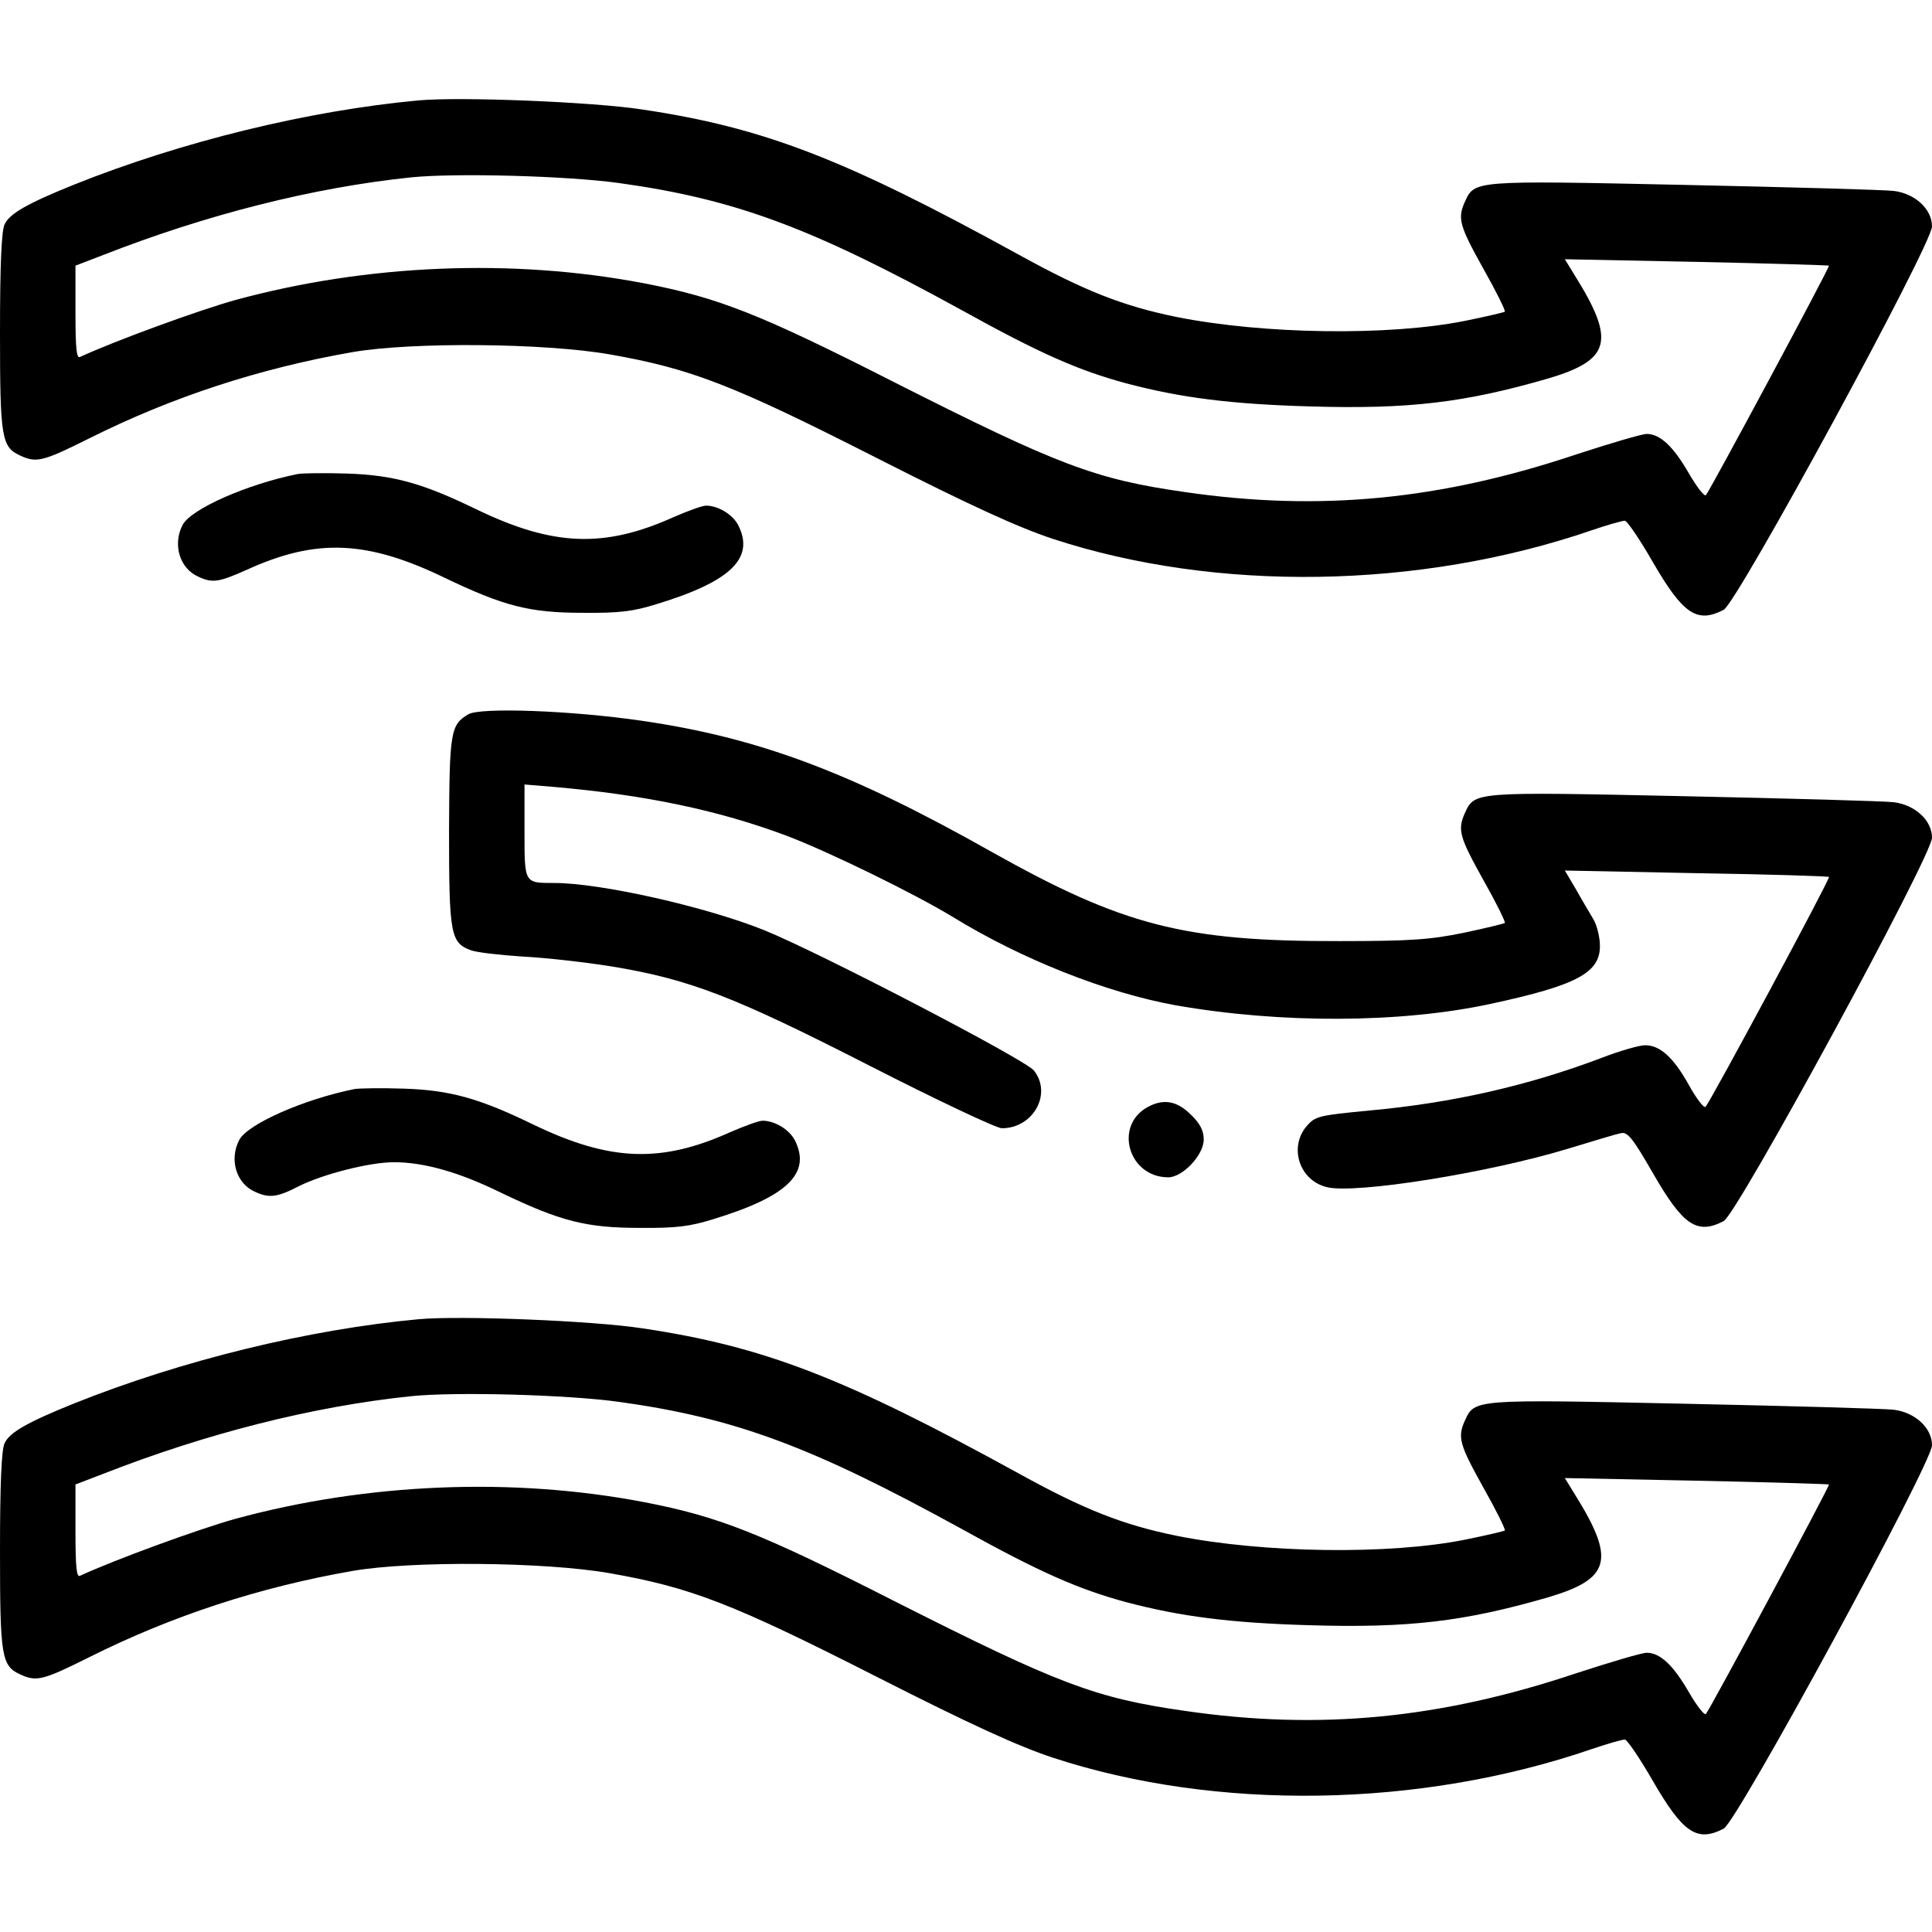 <?xml version="1.0" encoding="UTF-8" standalone="no"?> <svg xmlns="http://www.w3.org/2000/svg" width="512pt" height="512pt" viewBox="0 0 512 512" preserveAspectRatio="xMidYMid meet"> <g transform="translate(0,512) scale(0.1,-0.1)" fill="#000000" stroke="none"> <path d="M1110 4854 c-293 -27 -628 -109 -913 -223 -124 -50 -172 -77 -185 -106 -8 -18 -12 -105 -12 -286 0 -282 4 -304 55 -327 42 -19 59 -15 183 47 218 109 450 185 697 228 157 27 508 24 680 -6 217 -38 327 -81 707 -274 254 -129 375 -184 468 -215 433 -142 972 -134 1429 23 41 14 80 25 87 25 6 0 40 -50 75 -111 79 -136 116 -162 187 -125 36 19 552 968 552 1016 0 46 -45 87 -101 94 -24 3 -275 10 -556 16 -560 12 -555 12 -581 -45 -20 -44 -14 -64 49 -177 34 -60 59 -111 57 -114 -3 -2 -50 -13 -104 -24 -203 -41 -536 -36 -766 10 -142 29 -244 69 -418 165 -462 254 -676 337 -999 385 -131 20 -480 34 -591 24z m530 -219 c309 -43 510 -118 907 -336 209 -116 312 -161 438 -195 144 -38 276 -55 485 -61 264 -8 412 10 633 74 165 49 179 99 71 272 l-27 44 349 -7 c192 -4 350 -9 351 -10 3 -3 -316 -597 -326 -608 -4 -5 -24 21 -45 57 -42 73 -77 105 -112 105 -13 0 -97 -25 -186 -54 -361 -121 -681 -152 -1038 -100 -238 34 -335 71 -770 291 -356 181 -466 224 -662 262 -349 67 -735 51 -1084 -44 -97 -27 -319 -108 -412 -151 -9 -5 -12 22 -12 118 l0 124 73 28 c273 107 556 179 817 206 118 12 412 4 550 -15z"></path> <path d="M790 3864 c-135 -27 -284 -93 -306 -135 -27 -52 -8 -115 41 -137 38 -18 55 -15 129 18 184 84 318 78 522 -20 160 -77 228 -94 369 -94 98 -1 134 4 195 23 197 60 261 122 216 210 -15 28 -53 51 -85 51 -10 0 -48 -14 -85 -30 -184 -83 -319 -78 -521 19 -144 70 -221 92 -345 96 -58 2 -116 1 -130 -1z"></path> <path d="M1241 3227 c-47 -28 -50 -45 -51 -310 0 -272 4 -295 57 -315 15 -6 78 -13 138 -17 61 -3 166 -15 235 -26 207 -34 324 -79 686 -264 178 -91 335 -165 349 -165 83 0 134 91 85 153 -23 29 -569 313 -715 372 -154 62 -433 125 -556 125 -80 0 -79 -2 -79 137 l0 124 73 -6 c245 -21 441 -62 622 -130 111 -42 338 -153 440 -215 184 -113 408 -201 590 -234 279 -49 597 -48 837 4 227 49 288 82 288 153 0 23 -8 56 -18 72 -10 17 -31 52 -46 79 l-29 49 349 -7 c191 -3 349 -8 351 -10 4 -4 -314 -595 -327 -609 -4 -5 -24 21 -44 57 -41 74 -77 106 -116 106 -16 0 -68 -15 -117 -34 -193 -73 -394 -119 -614 -139 -135 -13 -143 -15 -166 -41 -48 -56 -20 -144 53 -162 75 -19 430 38 640 102 66 20 128 39 140 41 17 4 31 -13 85 -107 79 -137 116 -163 187 -126 36 19 552 968 552 1016 0 46 -45 87 -101 94 -24 3 -275 10 -556 16 -560 12 -555 12 -581 -45 -20 -44 -14 -64 49 -177 34 -60 59 -111 57 -114 -3 -2 -52 -14 -109 -26 -88 -18 -138 -22 -329 -22 -412 -1 -574 41 -923 237 -374 211 -617 302 -927 347 -185 27 -427 36 -459 17z"></path> <path d="M940 2234 c-135 -27 -284 -93 -306 -135 -27 -52 -8 -115 41 -137 38 -18 60 -15 116 14 66 33 189 64 253 64 79 0 172 -26 282 -80 160 -77 228 -94 369 -94 98 -1 134 4 195 23 197 60 261 122 216 210 -15 28 -53 51 -85 51 -10 0 -48 -14 -85 -30 -184 -83 -319 -78 -521 19 -144 70 -221 92 -345 96 -58 2 -116 1 -130 -1z"></path> <path d="M3041 2186 c-90 -50 -50 -186 55 -186 38 0 94 59 94 100 0 23 -9 42 -34 66 -37 37 -73 43 -115 20z"></path> <path d="M1110 1624 c-293 -27 -628 -109 -913 -223 -124 -50 -172 -77 -185 -106 -8 -18 -12 -105 -12 -286 0 -282 4 -304 55 -327 42 -19 59 -15 183 47 218 109 450 185 697 228 157 27 508 24 680 -6 217 -38 327 -81 707 -274 254 -129 375 -184 468 -215 433 -142 972 -134 1429 23 41 14 80 25 87 25 6 0 40 -50 75 -111 79 -136 116 -162 187 -125 36 19 552 968 552 1016 0 46 -45 87 -101 94 -24 3 -275 10 -556 16 -560 12 -555 12 -581 -45 -20 -44 -14 -64 49 -177 34 -60 59 -111 57 -114 -3 -2 -50 -13 -104 -24 -203 -41 -536 -36 -766 10 -142 29 -244 69 -418 165 -462 254 -676 337 -999 385 -131 20 -480 34 -591 24z m530 -219 c309 -43 510 -118 907 -336 209 -116 312 -161 438 -195 144 -38 276 -55 485 -61 264 -8 412 10 633 74 165 49 179 99 71 272 l-27 44 349 -7 c192 -4 350 -9 351 -10 3 -3 -316 -597 -326 -608 -4 -5 -24 21 -45 57 -42 73 -77 105 -112 105 -13 0 -97 -25 -186 -54 -361 -121 -681 -152 -1038 -100 -238 34 -335 71 -770 291 -356 181 -466 224 -662 262 -349 67 -735 51 -1084 -44 -97 -27 -319 -108 -412 -151 -9 -5 -12 22 -12 118 l0 124 73 28 c273 107 556 179 817 206 118 12 412 4 550 -15z"></path> </g> </svg> 